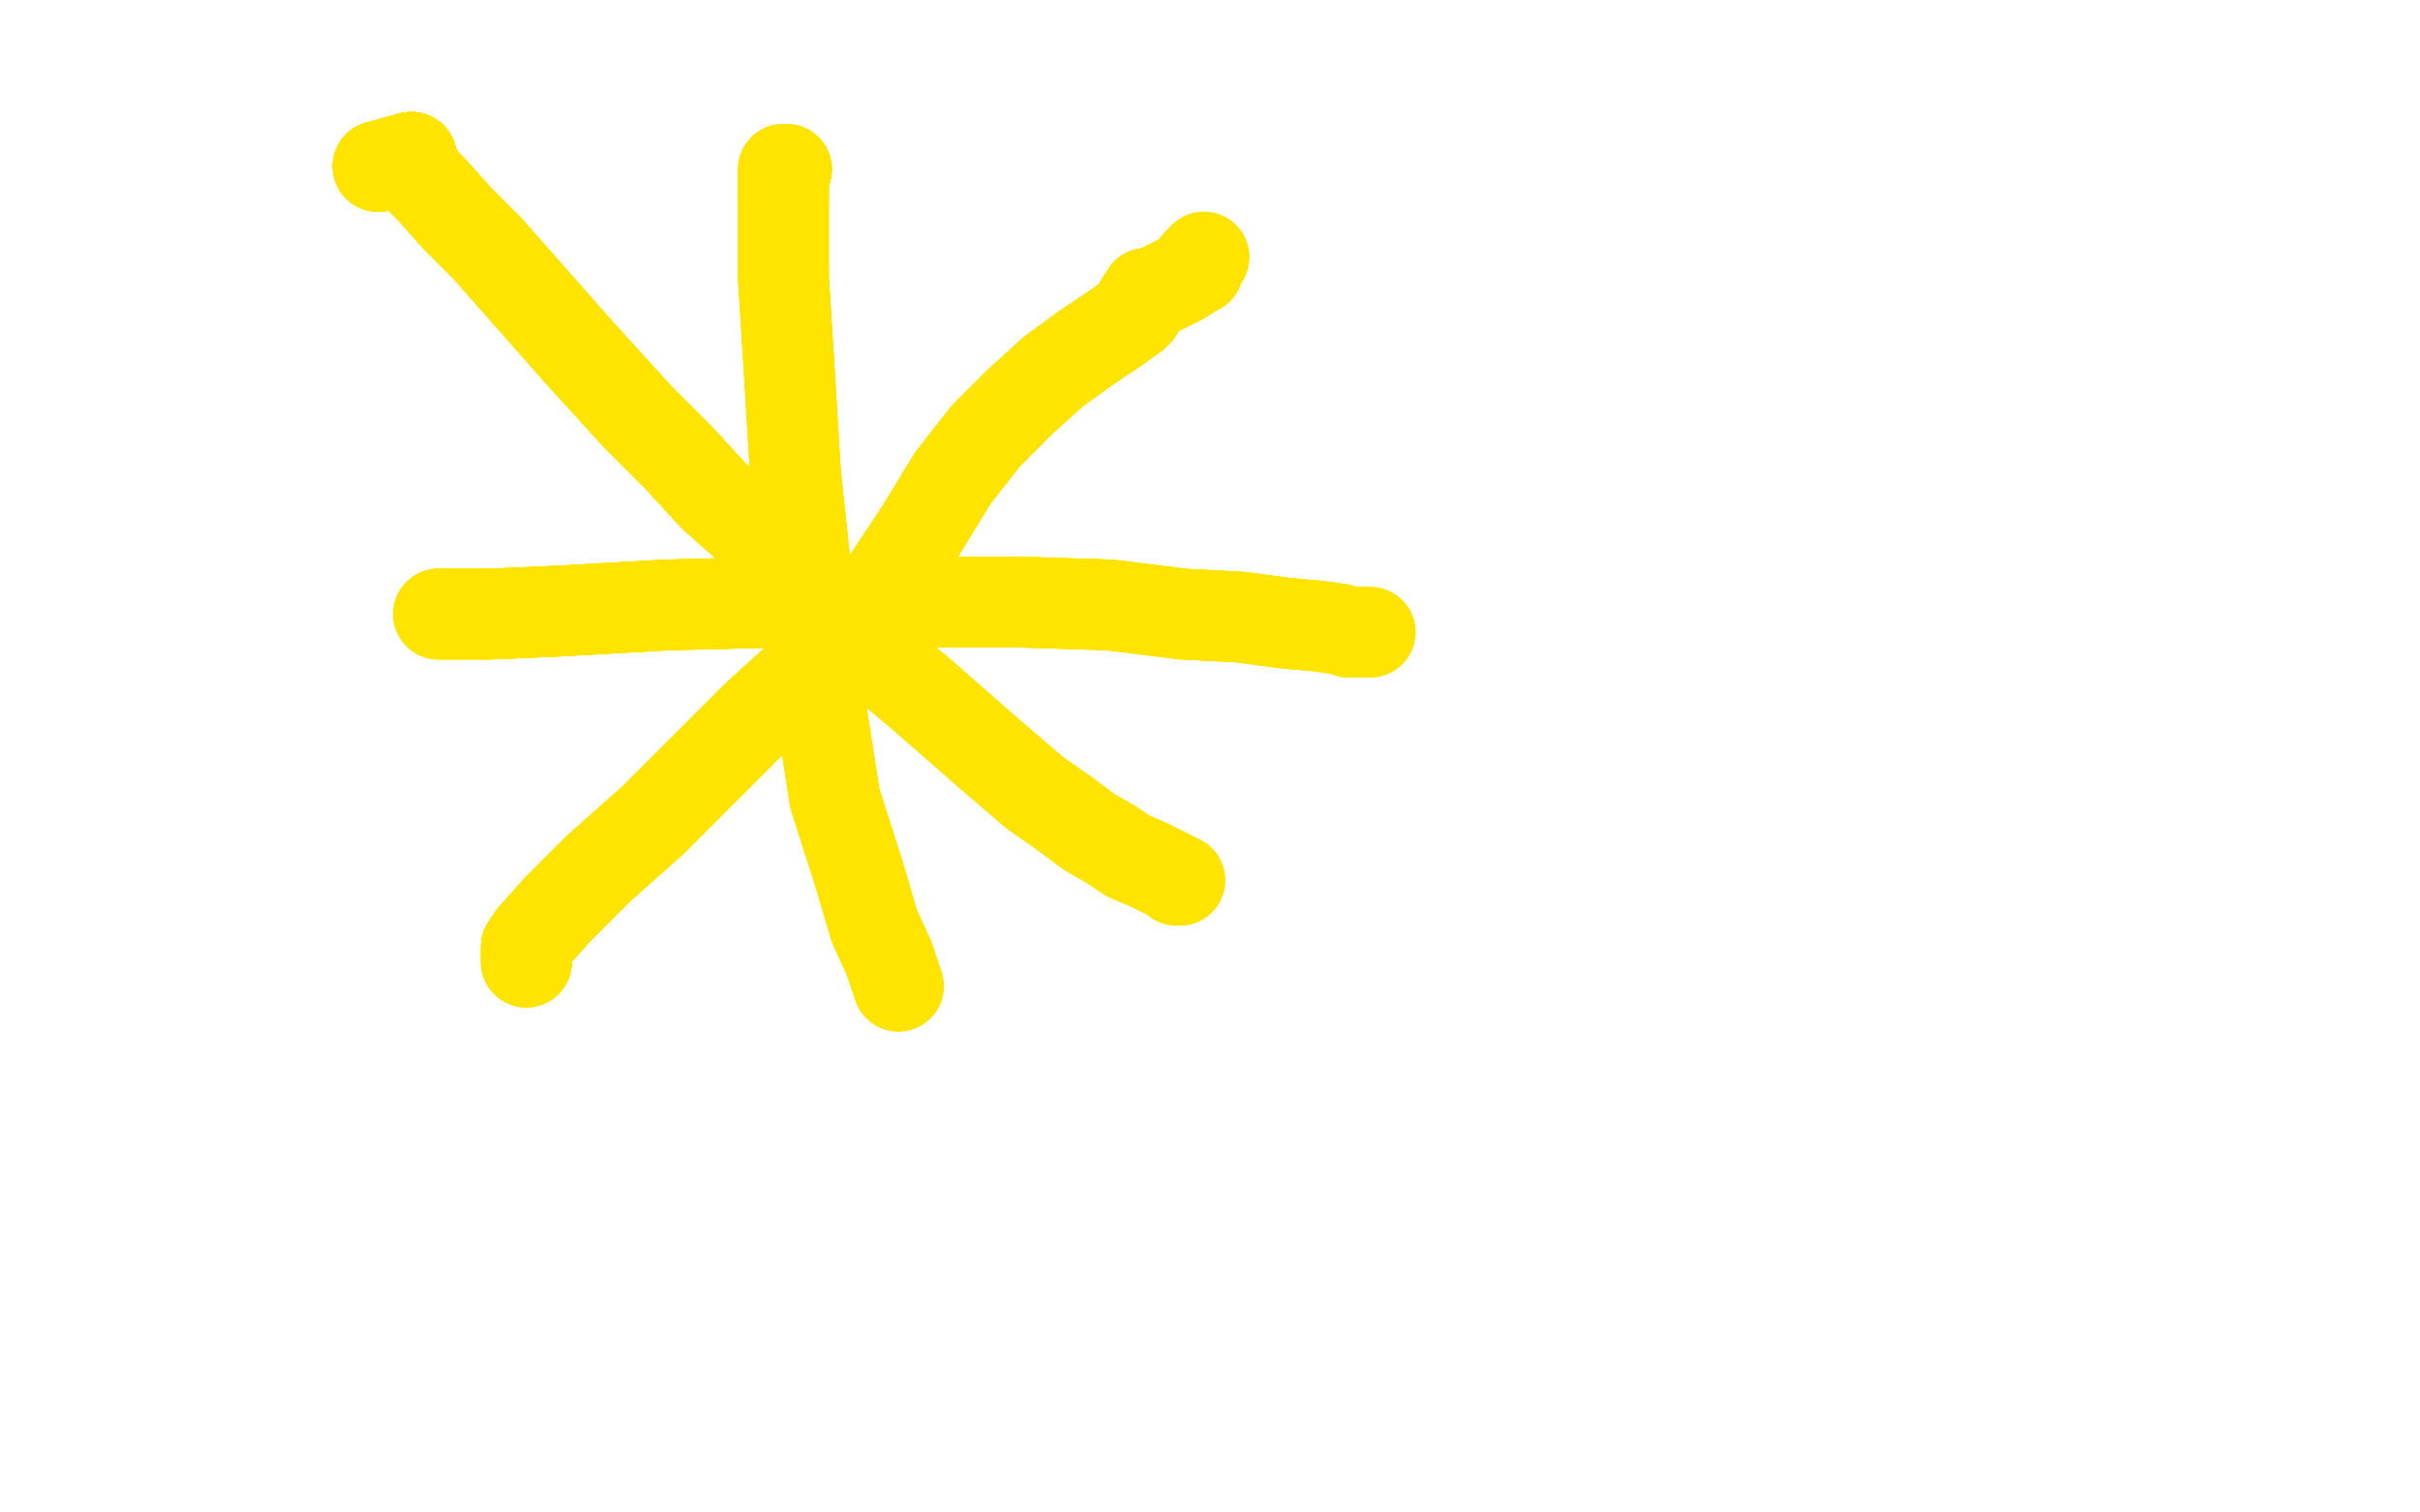 <?xml version="1.0" standalone="no"?>
<!DOCTYPE svg PUBLIC "-//W3C//DTD SVG 1.1//EN"
"http://www.w3.org/Graphics/SVG/1.1/DTD/svg11.dtd">

<svg width="800" height="500" version="1.1" xmlns="http://www.w3.org/2000/svg" xmlns:xlink="http://www.w3.org/1999/xlink" style="stroke-antialiasing: false"><desc>This SVG has been created on https://colorillo.com/</desc><rect x='0' y='0' width='800' height='500' style='fill: rgb(255,255,255); stroke-width:0' /><polyline points="125,55 136,52 136,53 136,54 137,55 139,59 143,63 151,72" style="fill: none; stroke: #ffe400; stroke-width: 30; stroke-linejoin: round; stroke-linecap: round; stroke-antialiasing: false; stroke-antialias: 0; opacity: 1.0"/>
<polyline points="125,55 136,52 136,53 136,54 137,55 139,59 143,63 151,72 161,82 191,116 211,138 225,152 236,164 245,172 252,179" style="fill: none; stroke: #ffe400; stroke-width: 30; stroke-linejoin: round; stroke-linecap: round; stroke-antialiasing: false; stroke-antialias: 0; opacity: 1.0"/>
<polyline points="125,55 136,52 136,53 136,54 137,55 139,59 143,63 151,72 161,82 191,116 211,138 225,152 236,164 245,172 252,179 258,185 264,193 267,199 271,203 274,206 275,206" style="fill: none; stroke: #ffe400; stroke-width: 30; stroke-linejoin: round; stroke-linecap: round; stroke-antialiasing: false; stroke-antialias: 0; opacity: 1.0"/>
<polyline points="125,55 136,52 136,53 136,54 137,55 139,59 143,63 151,72 161,82 191,116 211,138 225,152 236,164 245,172 252,179 258,185 264,193 267,199 271,203 274,206 275,206 276,206 276,208 277,209 279,209 280,209" style="fill: none; stroke: #ffe400; stroke-width: 30; stroke-linejoin: round; stroke-linecap: round; stroke-antialiasing: false; stroke-antialias: 0; opacity: 1.0"/>
<polyline points="125,55 136,52 136,53 136,54 137,55 139,59 143,63 151,72 161,82 191,116 211,138 225,152 236,164 245,172 252,179 258,185 264,193 267,199 271,203 274,206 275,206 276,206 276,208 277,209 279,209 280,209 281,210 283,211 287,213 292,219 298,224 304,229 312,236" style="fill: none; stroke: #ffe400; stroke-width: 30; stroke-linejoin: round; stroke-linecap: round; stroke-antialiasing: false; stroke-antialias: 0; opacity: 1.0"/>
<polyline points="125,55 136,52 136,53 136,54 137,55 139,59 143,63 151,72 161,82 191,116 211,138 225,152 236,164 245,172 252,179 258,185 264,193 267,199 271,203 274,206 275,206 276,206 276,208 277,209 279,209 280,209 281,210 283,211 287,213 292,219 298,224 304,229 312,236 328,250 342,262 352,269 360,275 367,279 373,283 380,286" style="fill: none; stroke: #ffe400; stroke-width: 30; stroke-linejoin: round; stroke-linecap: round; stroke-antialiasing: false; stroke-antialias: 0; opacity: 1.0"/>
<polyline points="125,55 136,52 136,53 136,54 137,55 139,59 143,63 151,72 161,82 191,116 211,138 225,152 236,164 245,172 252,179 258,185 264,193 267,199 271,203 274,206 275,206 276,206 276,208 277,209 279,209 280,209 281,210 283,211 287,213 292,219 298,224 304,229 312,236 328,250 342,262 352,269 360,275 367,279 373,283 380,286 384,288 386,289 388,290 389,291 390,291" style="fill: none; stroke: #ffe400; stroke-width: 30; stroke-linejoin: round; stroke-linecap: round; stroke-antialiasing: false; stroke-antialias: 0; opacity: 1.0"/>
<polyline points="125,55 136,52 136,53 136,54 137,55 139,59 143,63 151,72 161,82 191,116 211,138 225,152 236,164 245,172 252,179 258,185 264,193 267,199 271,203 274,206 275,206 276,206 276,208 277,209 279,209 280,209 281,210 283,211 287,213 292,219 298,224 304,229 312,236 328,250 342,262 352,269 360,275 367,279 373,283 380,286 384,288 386,289 388,290 389,291 390,291" style="fill: none; stroke: #ffe400; stroke-width: 30; stroke-linejoin: round; stroke-linecap: round; stroke-antialiasing: false; stroke-antialias: 0; opacity: 1.0"/>
<polyline points="174,318 174,317 174,316 174,315 174,313 176,310 184,301 198,287" style="fill: none; stroke: #ffe400; stroke-width: 30; stroke-linejoin: round; stroke-linecap: round; stroke-antialiasing: false; stroke-antialias: 0; opacity: 1.0"/>
<polyline points="174,318 174,317 174,316 174,315 174,313 176,310 184,301 198,287 216,271 250,237 272,217 290,197 304,176 315,158 326,144" style="fill: none; stroke: #ffe400; stroke-width: 30; stroke-linejoin: round; stroke-linecap: round; stroke-antialiasing: false; stroke-antialias: 0; opacity: 1.0"/>
<polyline points="174,318 174,317 174,316 174,315 174,313 176,310 184,301 198,287 216,271 250,237 272,217 290,197 304,176 315,158 326,144 337,133 348,123 359,115 368,109 375,104 376,103" style="fill: none; stroke: #ffe400; stroke-width: 30; stroke-linejoin: round; stroke-linecap: round; stroke-antialiasing: false; stroke-antialias: 0; opacity: 1.0"/>
<polyline points="174,318 174,317 174,316 174,315 174,313 176,310 184,301 198,287 216,271 250,237 272,217 290,197 304,176 315,158 326,144 337,133 348,123 359,115 368,109 375,104 376,103 376,102 377,100 378,99 379,98 379,97 380,97" style="fill: none; stroke: #ffe400; stroke-width: 30; stroke-linejoin: round; stroke-linecap: round; stroke-antialiasing: false; stroke-antialias: 0; opacity: 1.0"/>
<polyline points="174,318 174,317 174,316 174,315 174,313 176,310 184,301 198,287 216,271 250,237 272,217 290,197 304,176 315,158 326,144 337,133 348,123 359,115 368,109 375,104 376,103 376,102 377,100 378,99 379,98 379,97 380,97 381,97 385,95 387,94 389,93 391,92 394,90 395,89" style="fill: none; stroke: #ffe400; stroke-width: 30; stroke-linejoin: round; stroke-linecap: round; stroke-antialiasing: false; stroke-antialias: 0; opacity: 1.0"/>
<polyline points="174,318 174,317 174,316 174,315 174,313 176,310 184,301 198,287 216,271 250,237 272,217 290,197 304,176 315,158 326,144 337,133 348,123 359,115 368,109 375,104 376,103 376,102 377,100 378,99 379,98 379,97 380,97 381,97 385,95 387,94 389,93 391,92 394,90 395,89 396,89 396,87 397,86 398,85" style="fill: none; stroke: #ffe400; stroke-width: 30; stroke-linejoin: round; stroke-linecap: round; stroke-antialiasing: false; stroke-antialias: 0; opacity: 1.0"/>
<polyline points="174,318 174,317 174,316 174,315 174,313 176,310 184,301 198,287 216,271 250,237 272,217 290,197 304,176 315,158 326,144 337,133 348,123 359,115 368,109 375,104 376,103 376,102 377,100 378,99 379,98 379,97 380,97 381,97 385,95 387,94 389,93 391,92 394,90 395,89 396,89 396,87 397,86 398,85" style="fill: none; stroke: #ffe400; stroke-width: 30; stroke-linejoin: round; stroke-linecap: round; stroke-antialiasing: false; stroke-antialias: 0; opacity: 1.0"/>
<polyline points="145,203 146,203 152,203 162,203 185,202 220,200 259,199 304,199" style="fill: none; stroke: #ffe400; stroke-width: 30; stroke-linejoin: round; stroke-linecap: round; stroke-antialiasing: false; stroke-antialias: 0; opacity: 1.0"/>
<polyline points="145,203 146,203 152,203 162,203 185,202 220,200 259,199 304,199 336,199 367,200 391,203 410,204 425,206 436,207 443,208" style="fill: none; stroke: #ffe400; stroke-width: 30; stroke-linejoin: round; stroke-linecap: round; stroke-antialiasing: false; stroke-antialias: 0; opacity: 1.0"/>
<polyline points="145,203 146,203 152,203 162,203 185,202 220,200 259,199 304,199 336,199 367,200 391,203 410,204 425,206 436,207 443,208 446,209 448,209 449,209 451,209 452,209" style="fill: none; stroke: #ffe400; stroke-width: 30; stroke-linejoin: round; stroke-linecap: round; stroke-antialiasing: false; stroke-antialias: 0; opacity: 1.0"/>
<polyline points="145,203 146,203 152,203 162,203 185,202 220,200 259,199 304,199 336,199 367,200 391,203 410,204 425,206 436,207 443,208 446,209 448,209 449,209 451,209 452,209 453,209" style="fill: none; stroke: #ffe400; stroke-width: 30; stroke-linejoin: round; stroke-linecap: round; stroke-antialiasing: false; stroke-antialias: 0; opacity: 1.0"/>
<polyline points="260,56 259,56 259,58 259,59 259,60 259,61 259,65" style="fill: none; stroke: #ffe400; stroke-width: 30; stroke-linejoin: round; stroke-linecap: round; stroke-antialiasing: false; stroke-antialias: 0; opacity: 1.0"/>
<polyline points="260,56 259,56 259,58 259,59 259,60 259,61 259,65 259,70 259,92 261,124 263,157 266,185 271,232 276,264" style="fill: none; stroke: #ffe400; stroke-width: 30; stroke-linejoin: round; stroke-linecap: round; stroke-antialiasing: false; stroke-antialias: 0; opacity: 1.0"/>
<polyline points="260,56 259,56 259,58 259,59 259,60 259,61 259,65 259,70 259,92 261,124 263,157 266,185 271,232 276,264 284,289 289,306 294,317 296,323 297,326" style="fill: none; stroke: #ffe400; stroke-width: 30; stroke-linejoin: round; stroke-linecap: round; stroke-antialiasing: false; stroke-antialias: 0; opacity: 1.0"/>
<polyline points="260,56 259,56 259,58 259,59 259,60 259,61 259,65 259,70 259,92 261,124 263,157 266,185 271,232 276,264 284,289 289,306 294,317 296,323 297,326" style="fill: none; stroke: #ffe400; stroke-width: 30; stroke-linejoin: round; stroke-linecap: round; stroke-antialiasing: false; stroke-antialias: 0; opacity: 1.0"/>
</svg>

